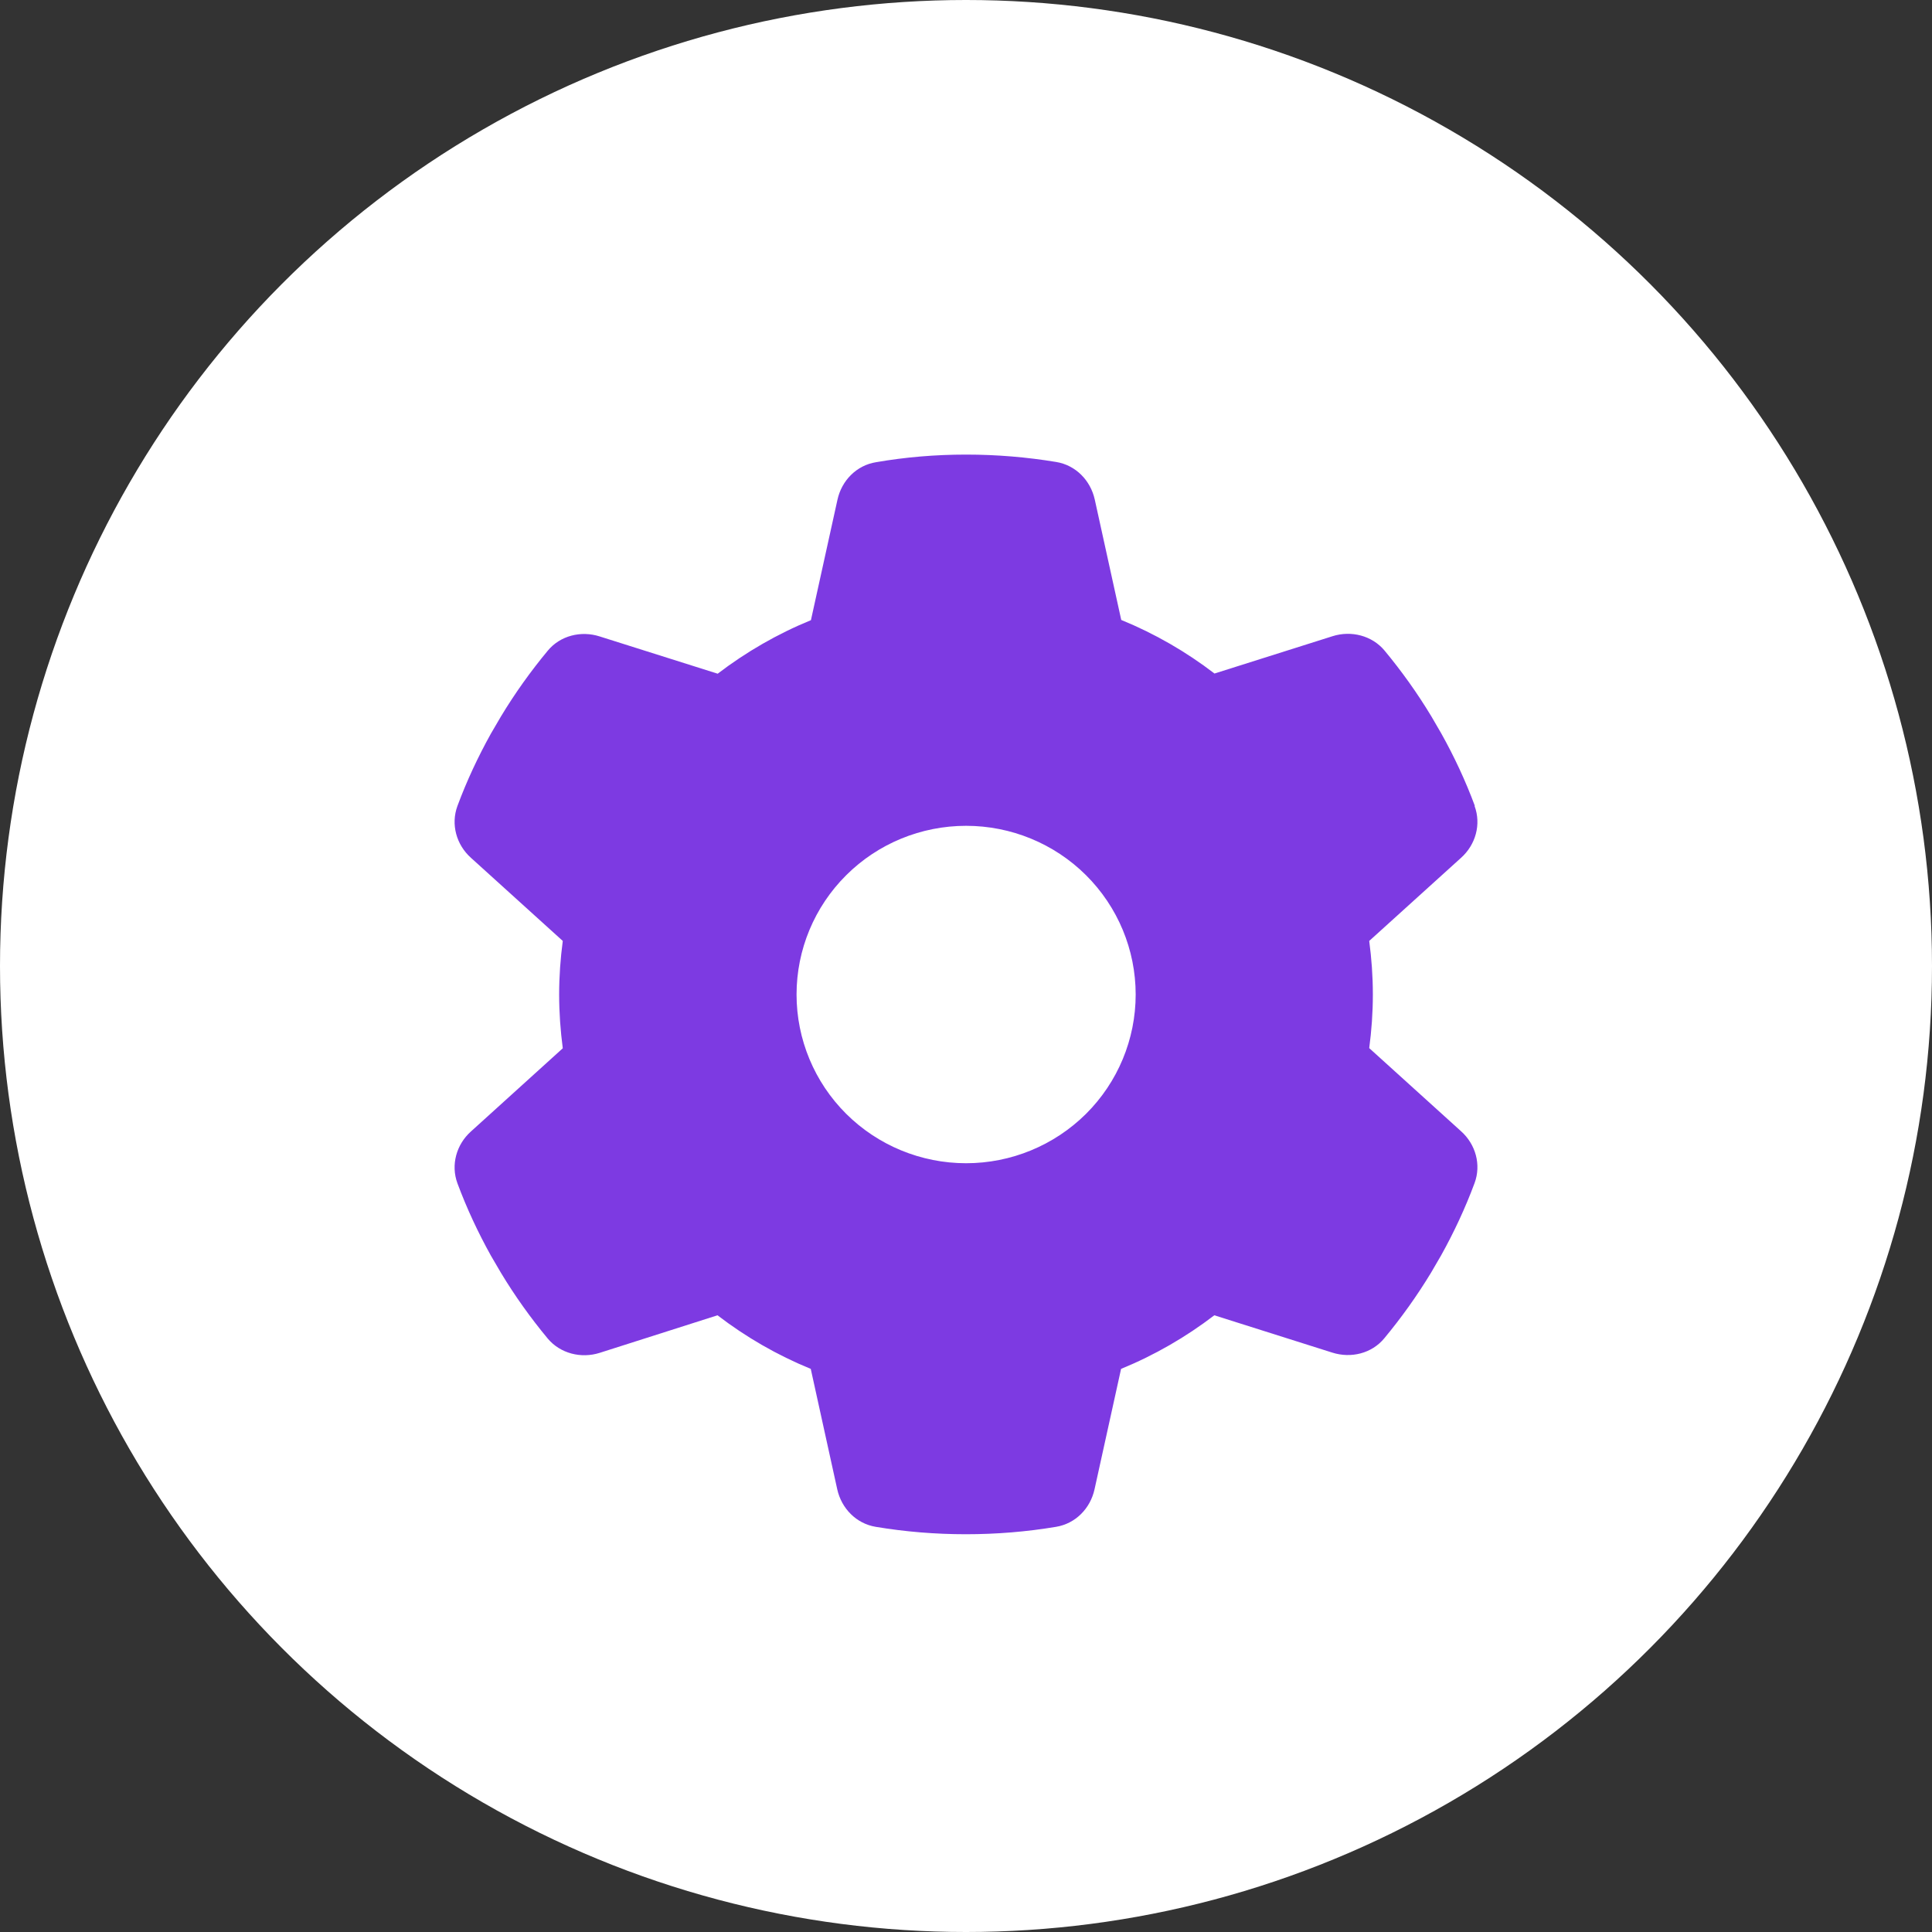 <?xml version="1.0" encoding="UTF-8"?> <svg xmlns="http://www.w3.org/2000/svg" width="34" height="34" viewBox="0 0 34 34" fill="none"><rect x="0" y="0" width="34" height="34" fill="#333333" stroke="none"/><circle cx="17" cy="17" r="17" fill="white"></circle><path d="M25.95 14.184C26.07 14.507 25.969 14.867 25.711 15.097L24.096 16.559C24.137 16.867 24.16 17.183 24.16 17.502C24.16 17.821 24.137 18.137 24.096 18.445L25.711 19.907C25.969 20.137 26.07 20.497 25.95 20.82C25.786 21.262 25.588 21.685 25.361 22.093L25.186 22.394C24.939 22.802 24.663 23.188 24.361 23.552C24.141 23.819 23.776 23.908 23.447 23.804L21.37 23.147C20.87 23.53 20.318 23.849 19.729 24.09L19.262 26.209C19.188 26.547 18.927 26.814 18.583 26.87C18.069 26.956 17.539 27 16.998 27C16.457 27 15.928 26.956 15.413 26.87C15.07 26.814 14.809 26.547 14.734 26.209L14.268 24.09C13.678 23.849 13.126 23.53 12.627 23.147L10.553 23.808C10.225 23.912 9.859 23.819 9.639 23.556C9.337 23.192 9.061 22.806 8.815 22.398L8.639 22.097C8.412 21.689 8.214 21.265 8.05 20.824C7.931 20.501 8.031 20.141 8.289 19.911L9.904 18.448C9.863 18.137 9.84 17.821 9.84 17.502C9.84 17.183 9.863 16.867 9.904 16.559L8.289 15.097C8.031 14.867 7.931 14.507 8.05 14.184C8.214 13.742 8.412 13.319 8.639 12.911L8.815 12.61C9.061 12.202 9.337 11.816 9.639 11.452C9.859 11.185 10.225 11.095 10.553 11.2L12.63 11.856C13.13 11.474 13.682 11.155 14.271 10.914L14.738 8.794C14.812 8.457 15.073 8.189 15.417 8.134C15.931 8.045 16.461 8 17.002 8C17.543 8 18.072 8.045 18.587 8.13C18.93 8.186 19.191 8.453 19.266 8.791L19.732 10.91C20.322 11.151 20.874 11.47 21.373 11.853L23.451 11.196C23.779 11.092 24.145 11.185 24.365 11.448C24.667 11.812 24.943 12.198 25.189 12.606L25.364 12.907C25.592 13.315 25.79 13.738 25.954 14.18L25.95 14.184ZM17.002 20.471C17.793 20.471 18.552 20.158 19.112 19.602C19.672 19.045 19.986 18.289 19.986 17.502C19.986 16.714 19.672 15.959 19.112 15.402C18.552 14.845 17.793 14.533 17.002 14.533C16.21 14.533 15.451 14.845 14.892 15.402C14.332 15.959 14.018 16.714 14.018 17.502C14.018 18.289 14.332 19.045 14.892 19.602C15.451 20.158 16.21 20.471 17.002 20.471Z" fill="#7D3AE2"></path></svg> 